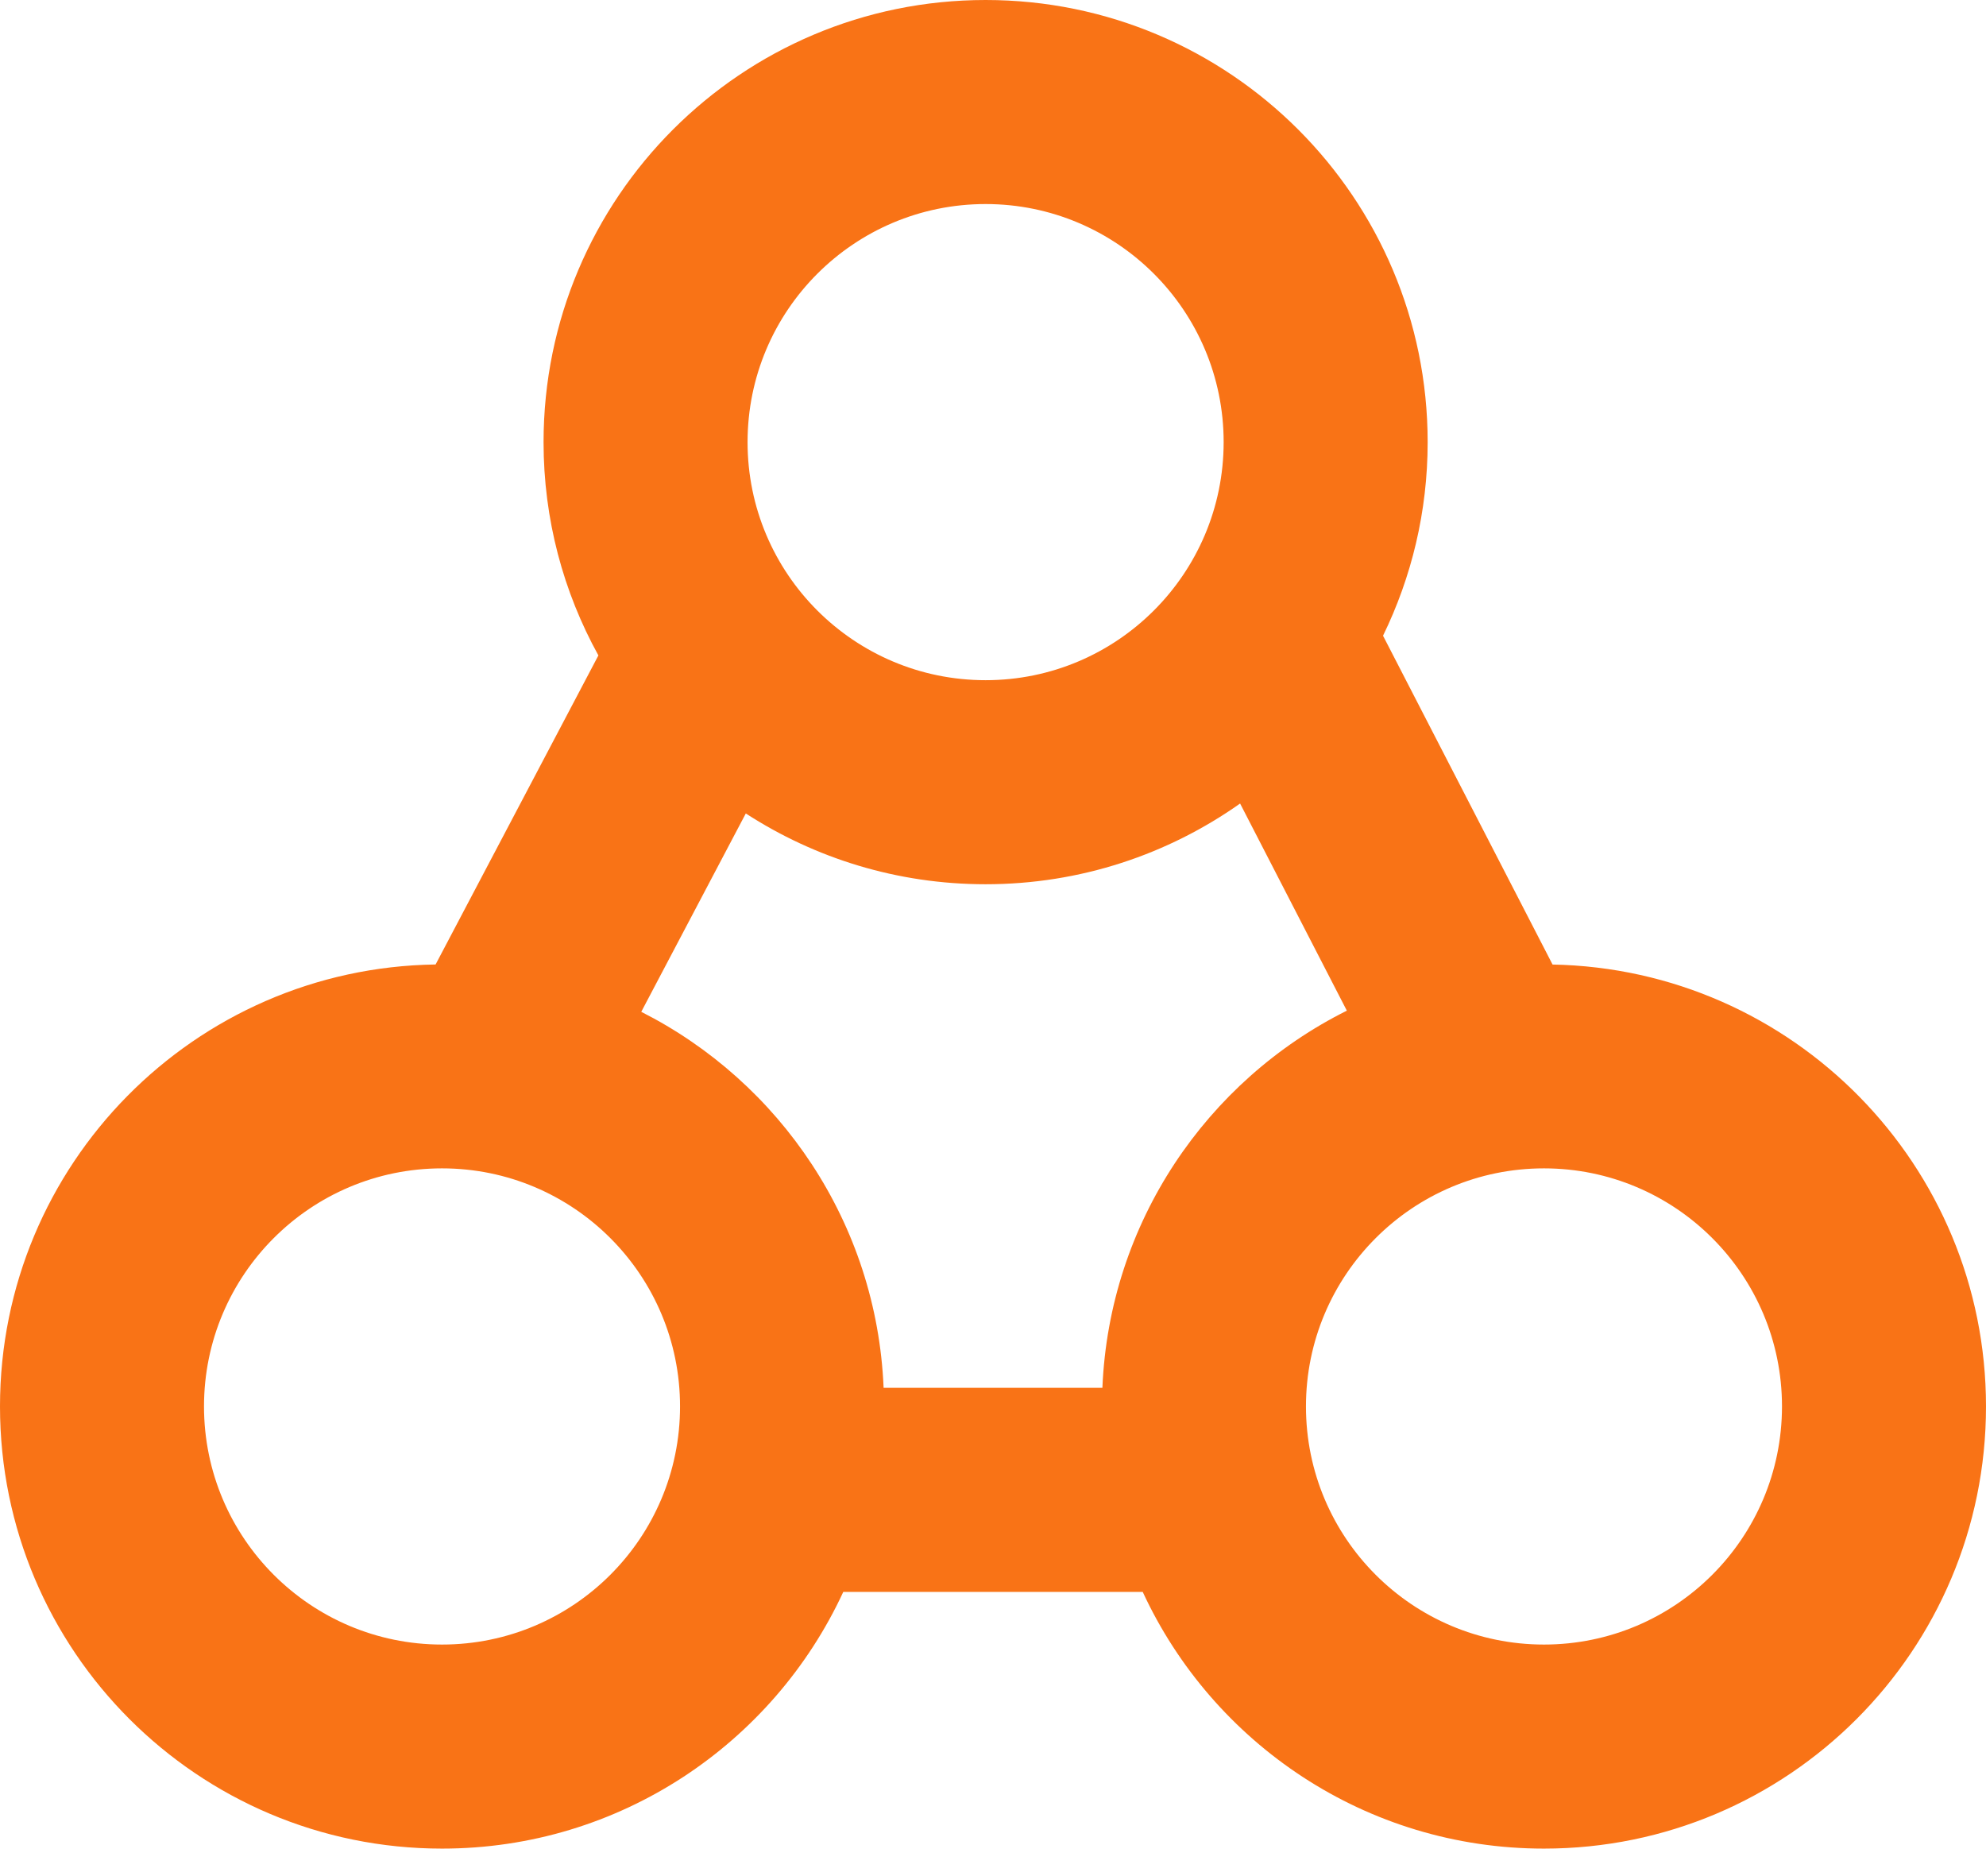 <svg width="36" height="34" viewBox="0 0 36 34" fill="none" xmlns="http://www.w3.org/2000/svg">
<path d="M17.866 0C22.291 0 25.879 3.588 25.879 8.013C25.879 9.271 25.587 10.461 25.07 11.521L28.143 17.48C32.496 17.562 36 21.116 36 25.489C36 29.914 32.413 33.502 27.987 33.502C24.763 33.502 21.985 31.596 20.714 28.85H15.286C14.015 31.596 11.237 33.502 8.013 33.502C3.588 33.502 0 29.914 0 25.489C0 21.103 3.525 17.541 7.896 17.479L10.847 11.878C10.214 10.732 9.853 9.415 9.853 8.013C9.853 3.587 13.441 0 17.866 0ZM8.013 21.174C5.63 21.174 3.698 23.106 3.698 25.489C3.699 27.872 5.63 29.804 8.013 29.804C10.395 29.804 12.327 27.872 12.327 25.489C12.327 23.106 10.396 21.174 8.013 21.174ZM27.987 21.174C25.605 21.174 23.673 23.107 23.673 25.489C23.673 27.872 25.605 29.804 27.987 29.804C30.37 29.804 32.301 27.872 32.302 25.489C32.302 23.106 30.37 21.174 27.987 21.174ZM22.479 14.562C21.174 15.483 19.584 16.025 17.866 16.025C16.263 16.025 14.771 15.553 13.519 14.742L11.624 18.337C14.14 19.61 15.893 22.169 16.017 25.151H19.983C20.108 22.154 21.877 19.583 24.414 18.316L22.479 14.562ZM17.866 3.698C15.483 3.698 13.551 5.63 13.551 8.013C13.551 10.396 15.483 12.327 17.866 12.327C20.249 12.327 22.18 10.395 22.181 8.013C22.181 5.63 20.249 3.698 17.866 3.698Z" fill="#F97316"/>
</svg>
